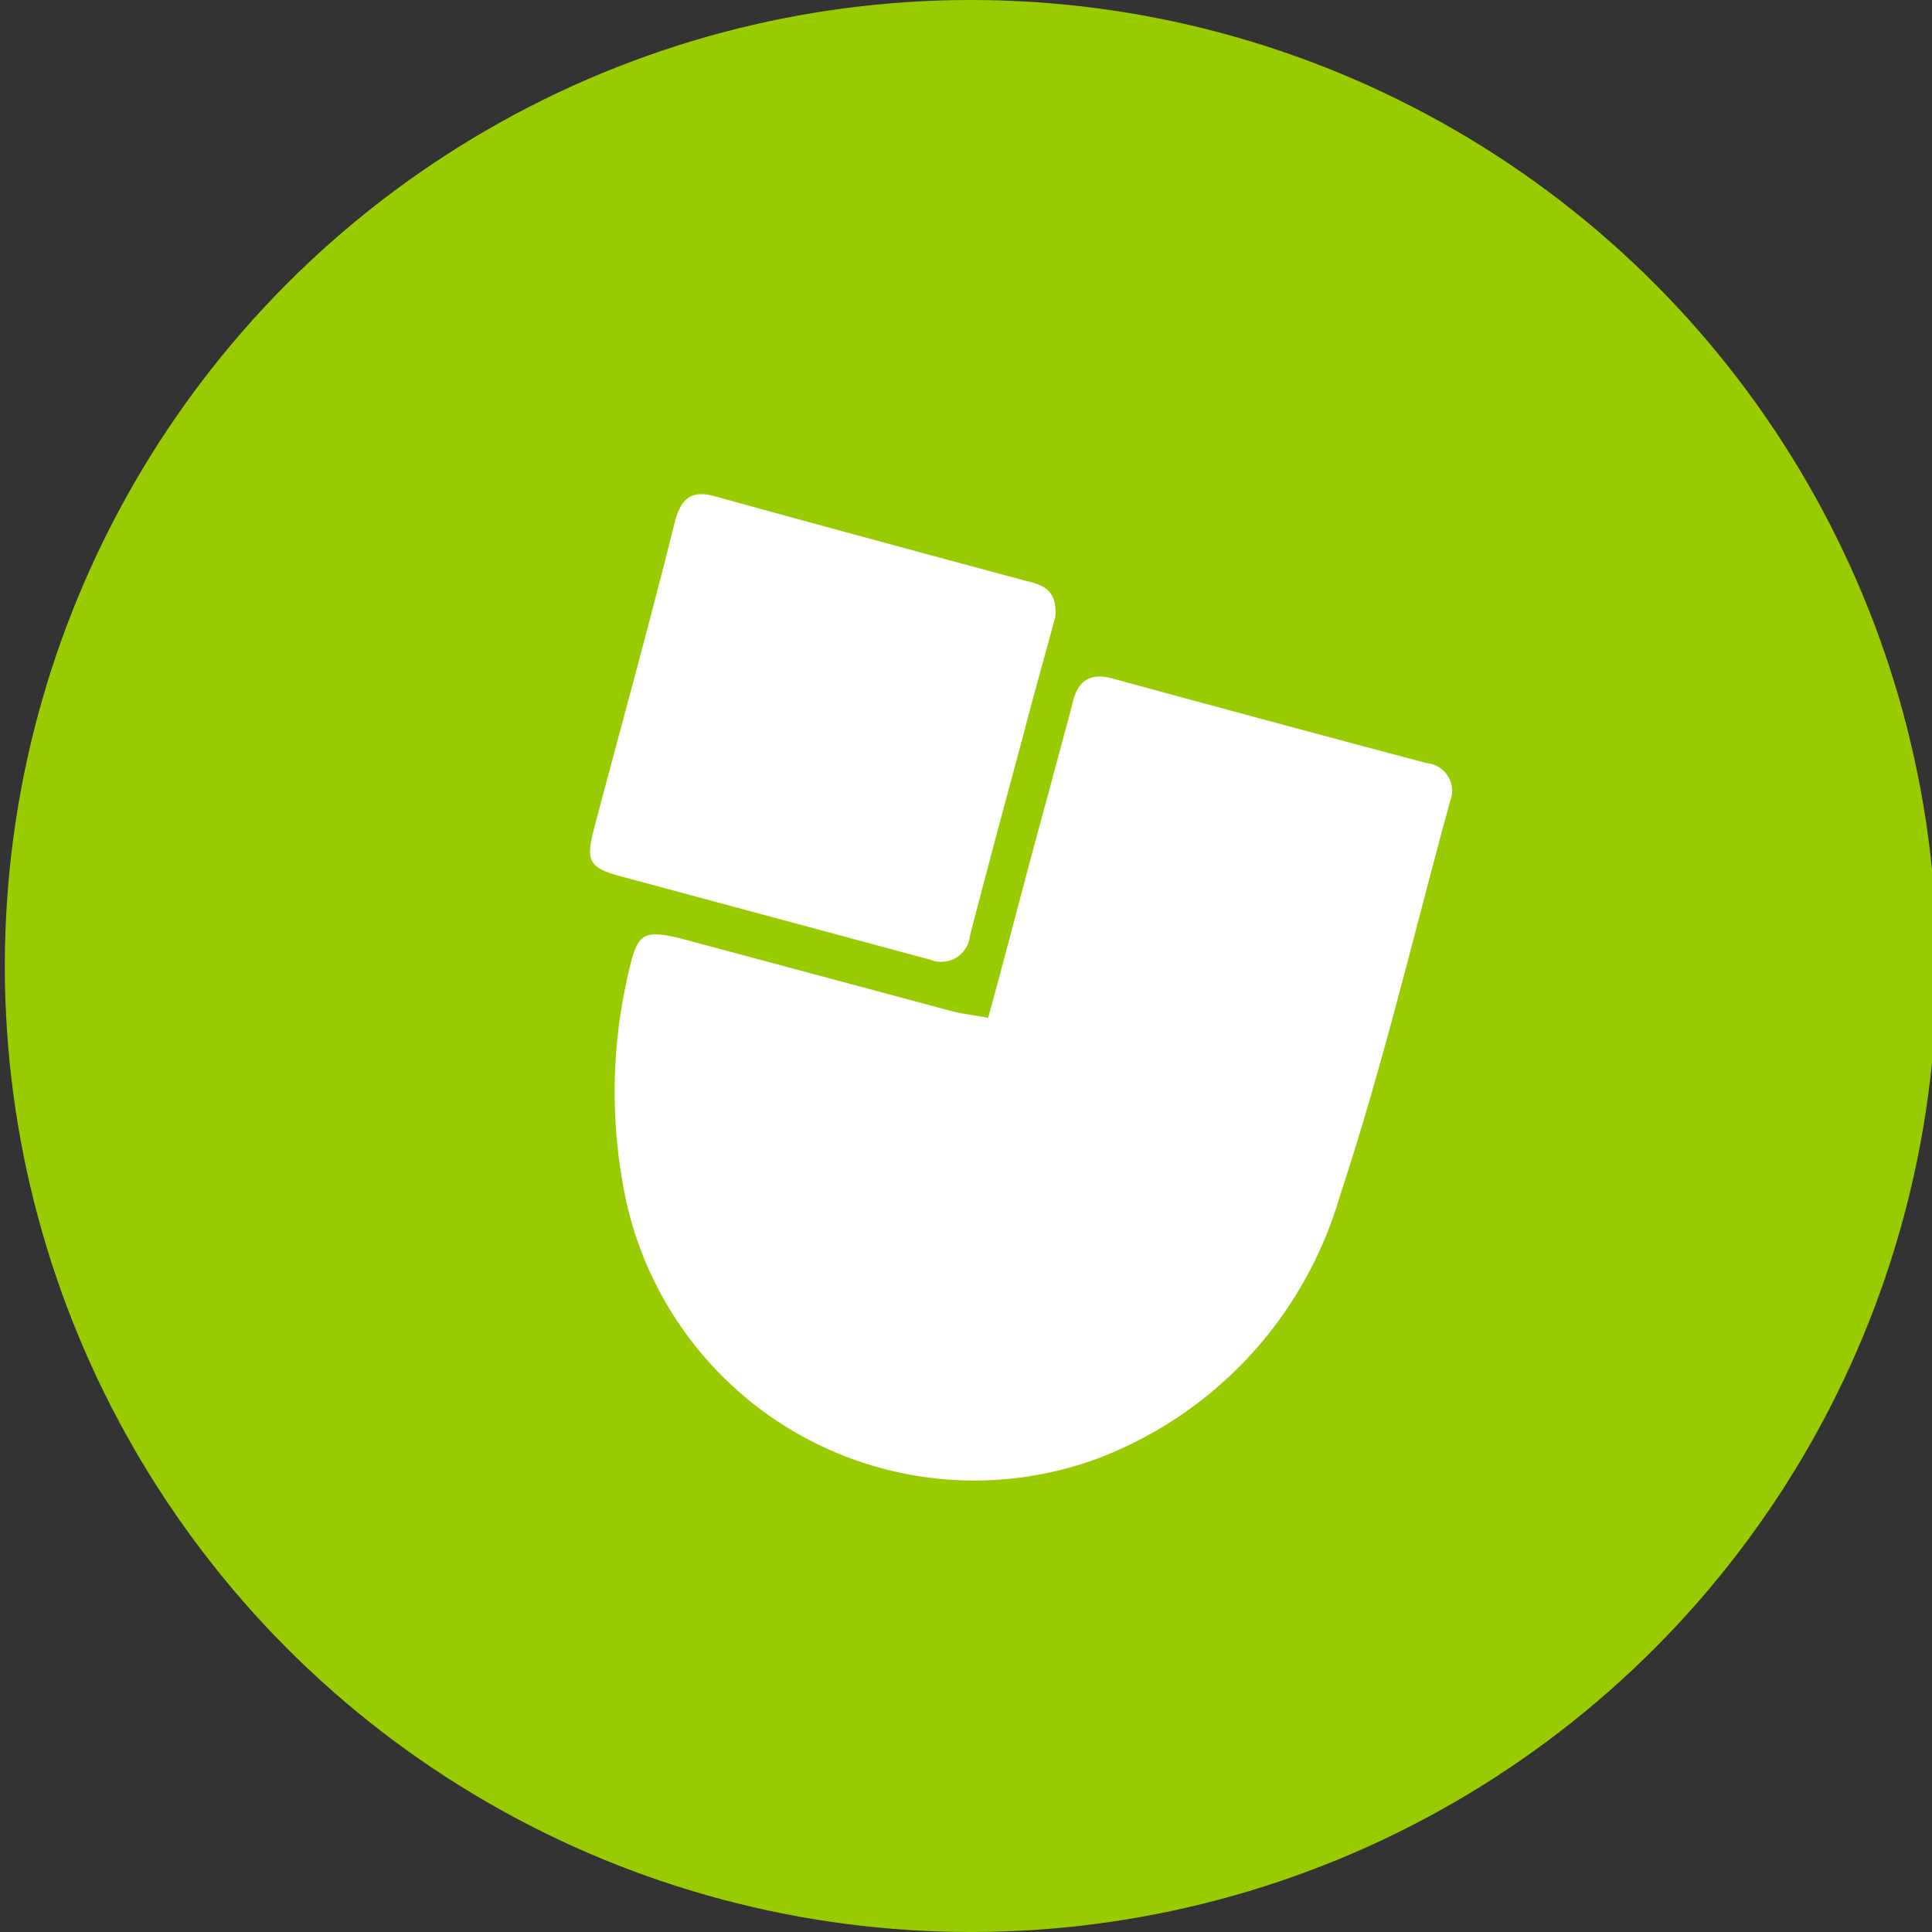 <svg id="Layer_1" data-name="Layer 1" xmlns="http://www.w3.org/2000/svg" width="48" height="48" viewBox="0 0 48 48"><rect x="0" y="0" width="48" height="48" fill="#333333" stroke="none"/><defs><style>.cls-1{fill:#9c0;}.cls-2{fill:#fff;}</style></defs><title>48px_sourcefile_20170718_multi</title><circle class="cls-1" cx="24.12" cy="24" r="24"/><path class="cls-2" d="M24.55,25.29c.53-1.93,1-3.79,1.52-5.66.19-.73.39-1.44.58-2.17.13-.58.47-.75,1-.6,2.61.71,5.19,1.41,7.8,2.1a.69.69,0,0,1,.58.94c-.9,3.28-1.67,6.58-2.74,9.81a9.93,9.93,0,0,1-6.11,6.56,8.86,8.86,0,0,1-11.72-6.94,12.93,12.93,0,0,1,.17-5.23c.21-.92.36-1,1.26-.79l6.79,1.82C23.95,25.2,24.23,25.22,24.55,25.29Z"/><path class="cls-2" d="M26.22,15.32c-.24.9-.53,1.91-.79,2.92-.45,1.67-.9,3.34-1.33,5a.72.72,0,0,1-1,.6l-7.65-2.06c-.83-.22-.9-.39-.69-1.2.67-2.53,1.37-5.06,2-7.59.15-.58.39-.83,1-.66,2.57.71,5.16,1.41,7.72,2.1C25.92,14.53,26.27,14.66,26.22,15.32Z"/></svg>
